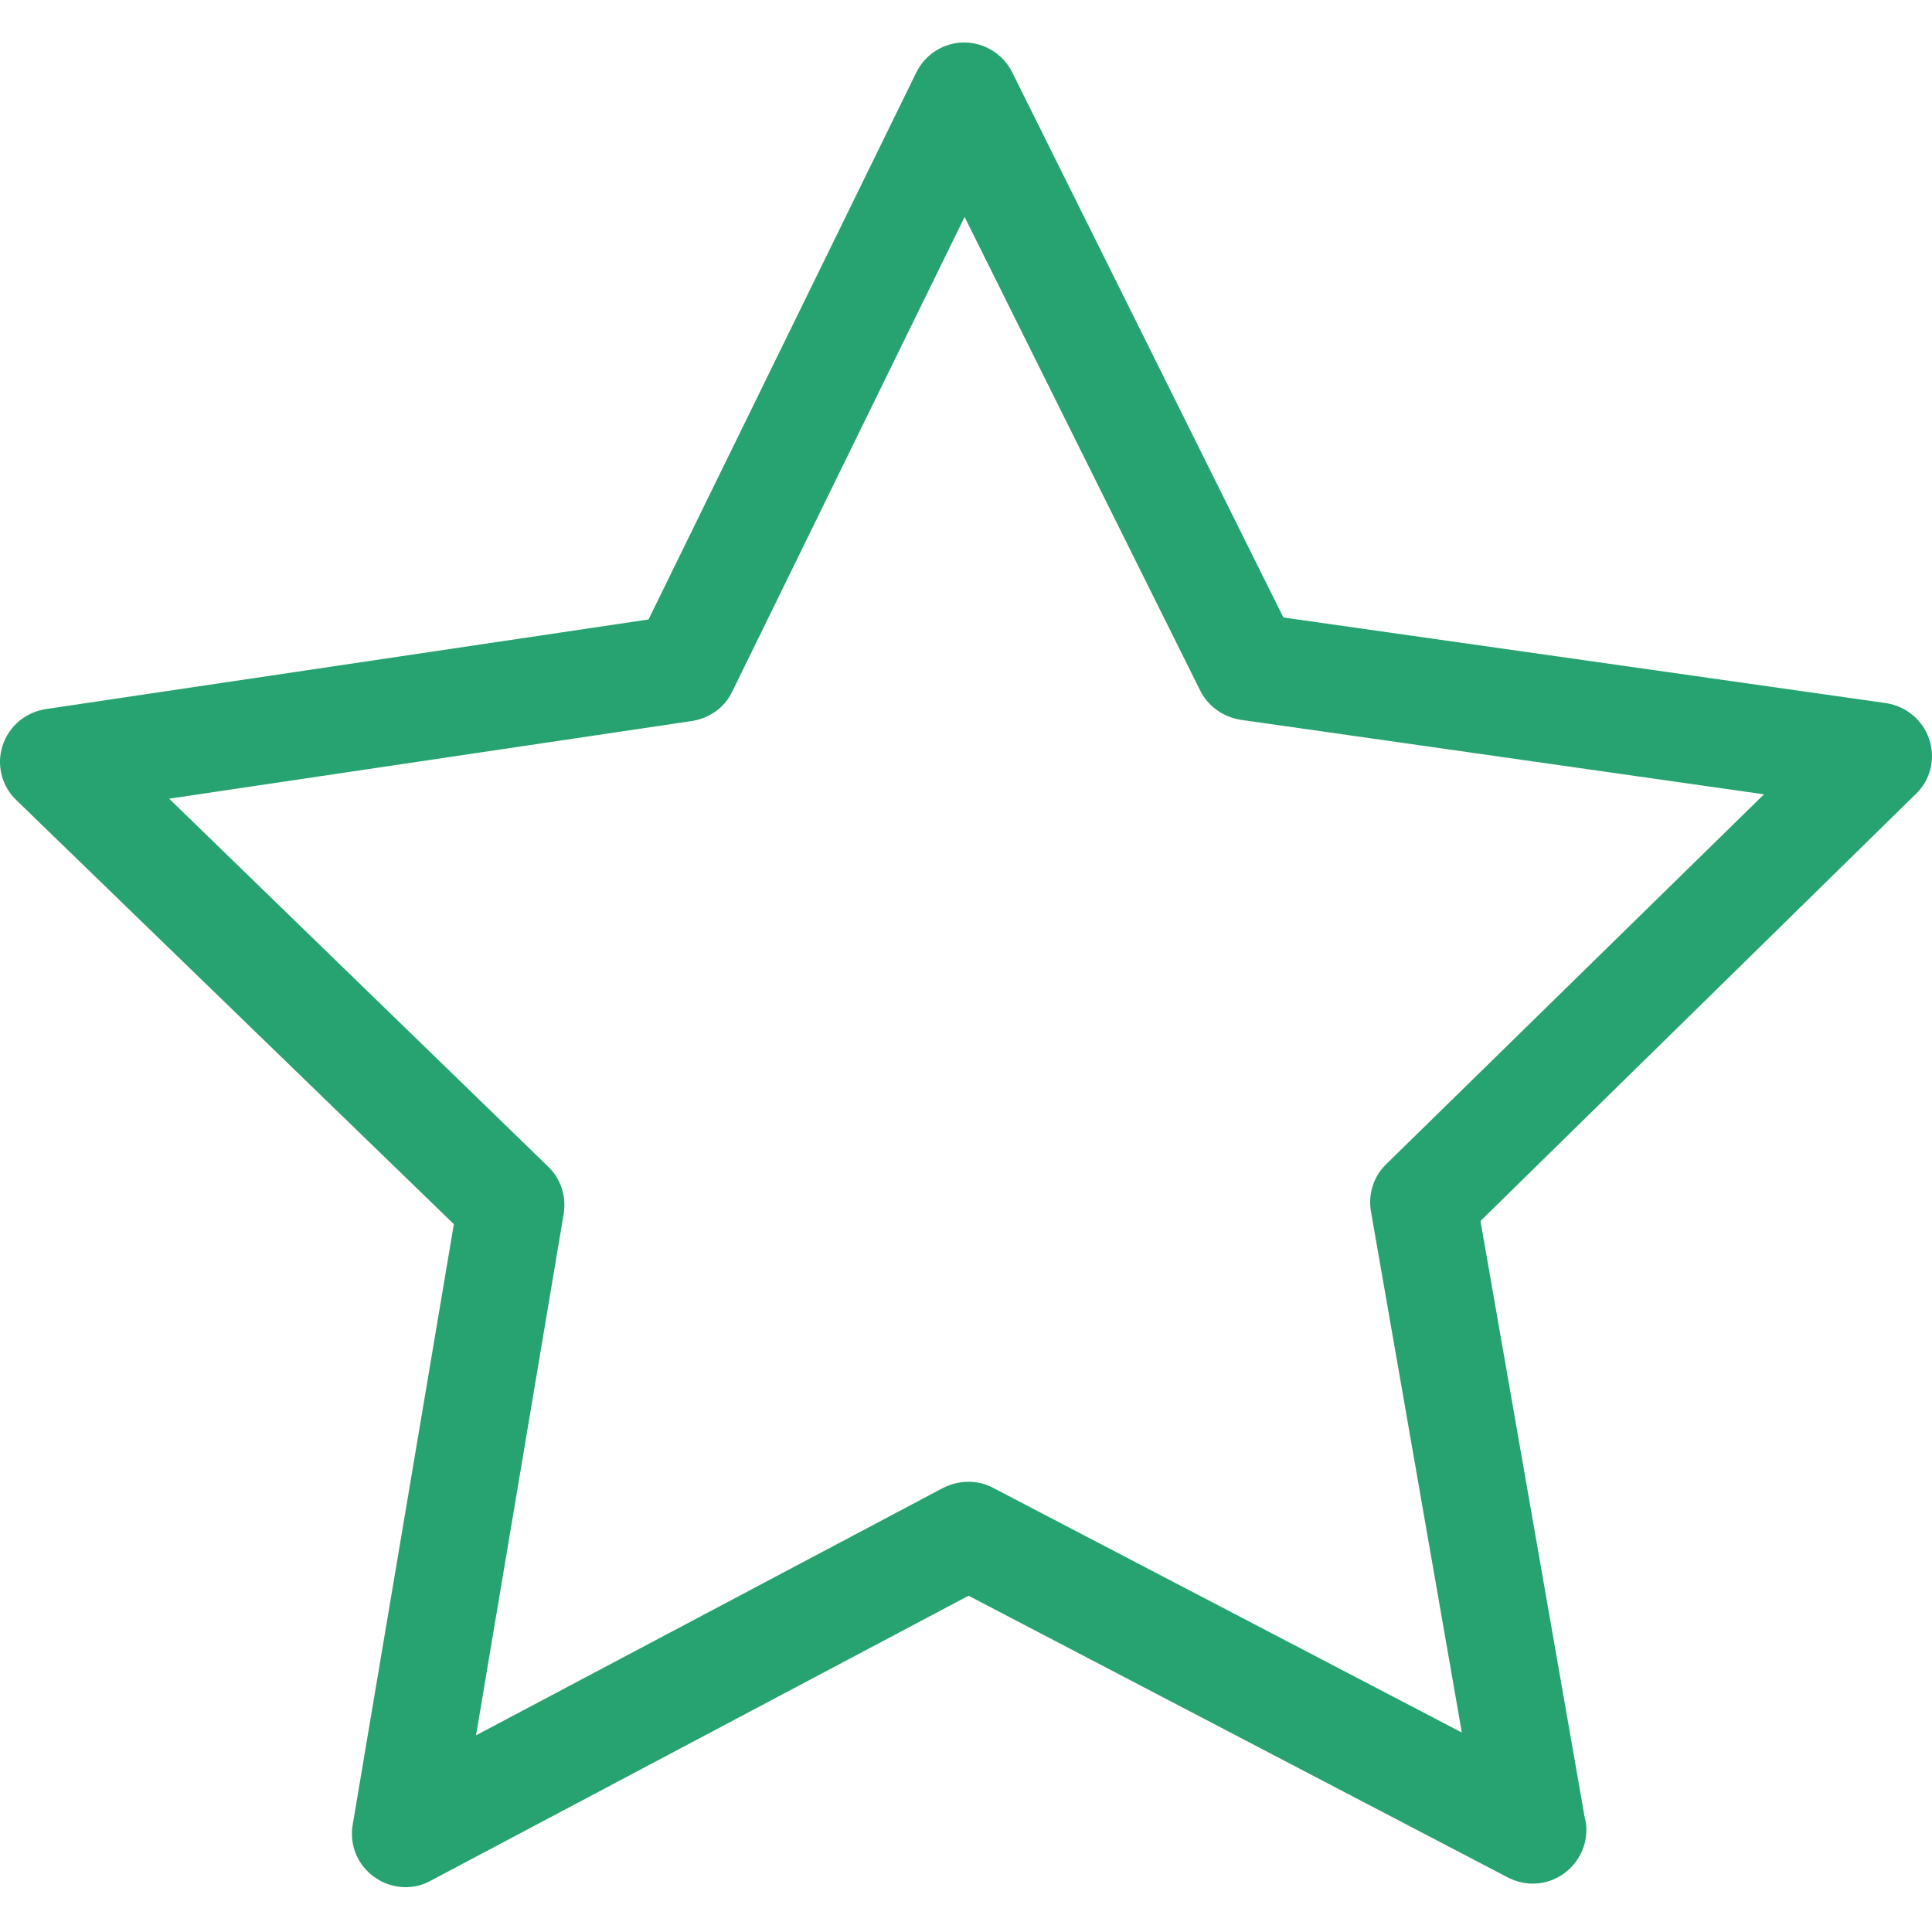 <?xml version="1.0" encoding="UTF-8"?> <svg xmlns="http://www.w3.org/2000/svg" width="500" height="500" viewBox="0 0 500 500" fill="none"> <g clip-path="url(#clip0)"> <path d="M499.314 191.411C497.672 186.382 493.362 182.79 488.129 181.969L332.142 159.803L261.948 18.697C259.588 13.976 254.765 11 249.531 11C244.297 11 239.474 13.976 237.114 18.799L167.843 160.316L11.857 183.509C6.623 184.33 2.313 187.921 0.671 192.95C-0.971 197.978 0.466 203.52 4.263 207.112L117.456 316.815L91.287 472.186C90.363 477.42 92.518 482.654 96.829 485.732C99.189 487.477 102.062 488.4 104.936 488.4C107.193 488.4 109.348 487.887 111.401 486.759L250.66 412.973L390.329 485.938C392.382 486.964 394.537 487.477 396.692 487.477C404.286 487.477 410.546 481.217 410.546 473.623C410.546 472.494 410.443 471.468 410.135 470.442L383.146 315.994L495.62 205.675C499.622 201.981 500.956 196.439 499.314 191.411ZM358.721 301.319C355.438 304.501 354.001 309.119 354.822 313.634L378.322 448.378L257.022 385.059C253.02 382.904 248.197 383.007 244.092 385.059L123.203 449.096L145.882 314.147C146.6 309.632 145.164 305.116 141.88 301.935L43.773 206.701L179.132 186.587C183.647 185.869 187.547 183.098 189.497 178.993L249.634 56.154L310.591 178.685C312.644 182.79 316.544 185.561 321.059 186.279L456.521 205.572L358.721 301.319Z" fill="#27A371"></path> </g> <defs> <clipPath id="clip0"> <rect width="500" height="500" fill="white"></rect> </clipPath> </defs> </svg> 